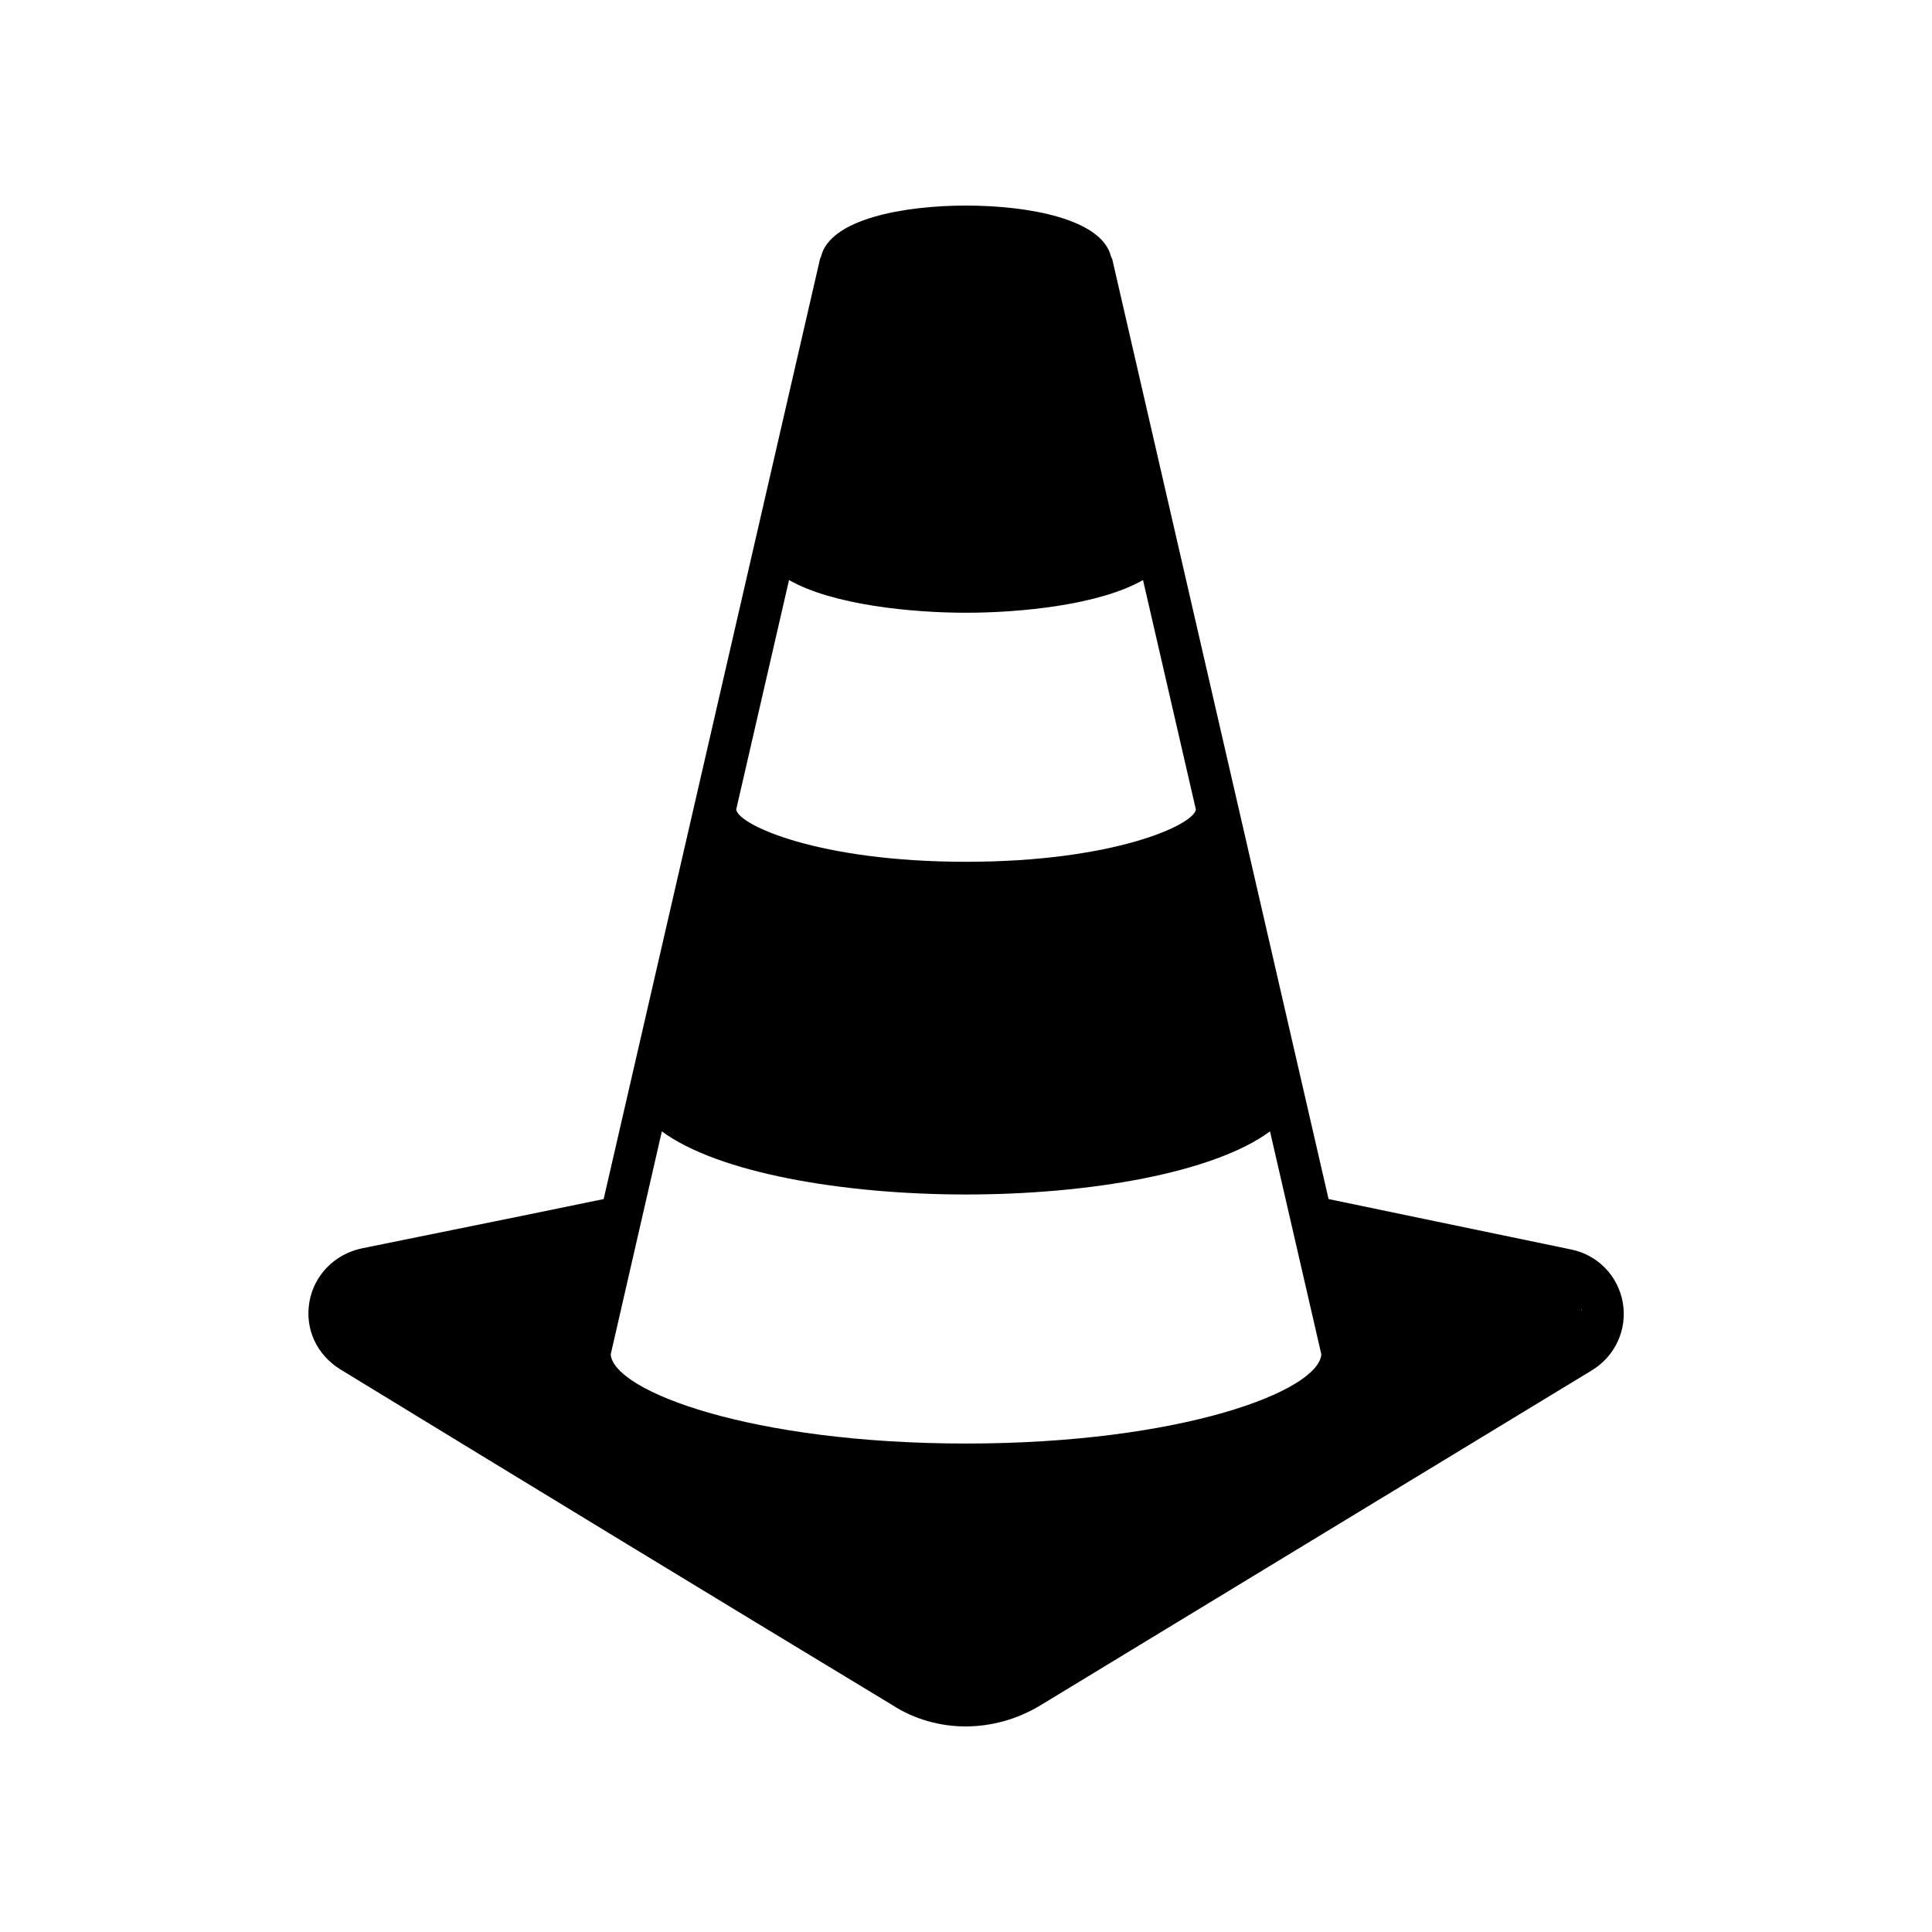 <?xml version="1.0" encoding="UTF-8"?>
<!-- Uploaded to: ICON Repo, www.svgrepo.com, Generator: ICON Repo Mixer Tools -->
<svg fill="#000000" width="800px" height="800px" version="1.1" viewBox="144 144 512 512" xmlns="http://www.w3.org/2000/svg">
 <path d="m574.07 489.27c-1.258-7.203-6.699-12.746-13.754-14.156-11.789-2.469-23.629-4.887-35.418-7.356l-28.816-5.996-57.336-249.13c-0.152-0.301-0.25-0.402-0.352-0.754-2.469-9.777-21.617-13.402-38.391-13.402-16.727 0-35.922 3.629-38.391 13.402-0.102 0.352-0.203 0.453-0.301 0.754l-57.336 249.13c-15.012 3.125-29.773 6.098-44.637 9.117l-19.598 3.981c-7.106 1.562-12.543 7.106-13.754 14.207-1.211 7.203 1.965 13.957 8.211 17.836 48.668 29.727 97.488 59.449 146.3 88.973 5.844 3.777 12.645 5.644 19.398 5.644 6.75 0 13.652-1.863 19.75-5.543l146.21-88.82c6.195-3.781 9.418-10.781 8.211-17.887zm-220.97-191.55c11.637 6.648 32.695 8.664 46.906 8.664 14.207 0 35.266-2.016 46.906-8.664l14.008 60.809c-0.555 4.082-21.766 13.855-60.91 13.855-39.145 0-60.355-9.773-60.91-13.855zm46.906 228.83c-56.879 0-93.406-13.855-94.16-23.629l13.551-59.098c14.863 10.984 47.914 16.727 80.609 16.727 32.746 0 65.695-5.742 80.559-16.727l13.602 59.098c-0.754 9.773-37.23 23.629-94.16 23.629zm163.03-35.469v-0.203c0 0.102 0 0.152 0.051 0.203 0.051 0.102 0.051 0.25 0.051 0.402-0.051-0.148-0.102-0.301-0.102-0.402z"/>
</svg>